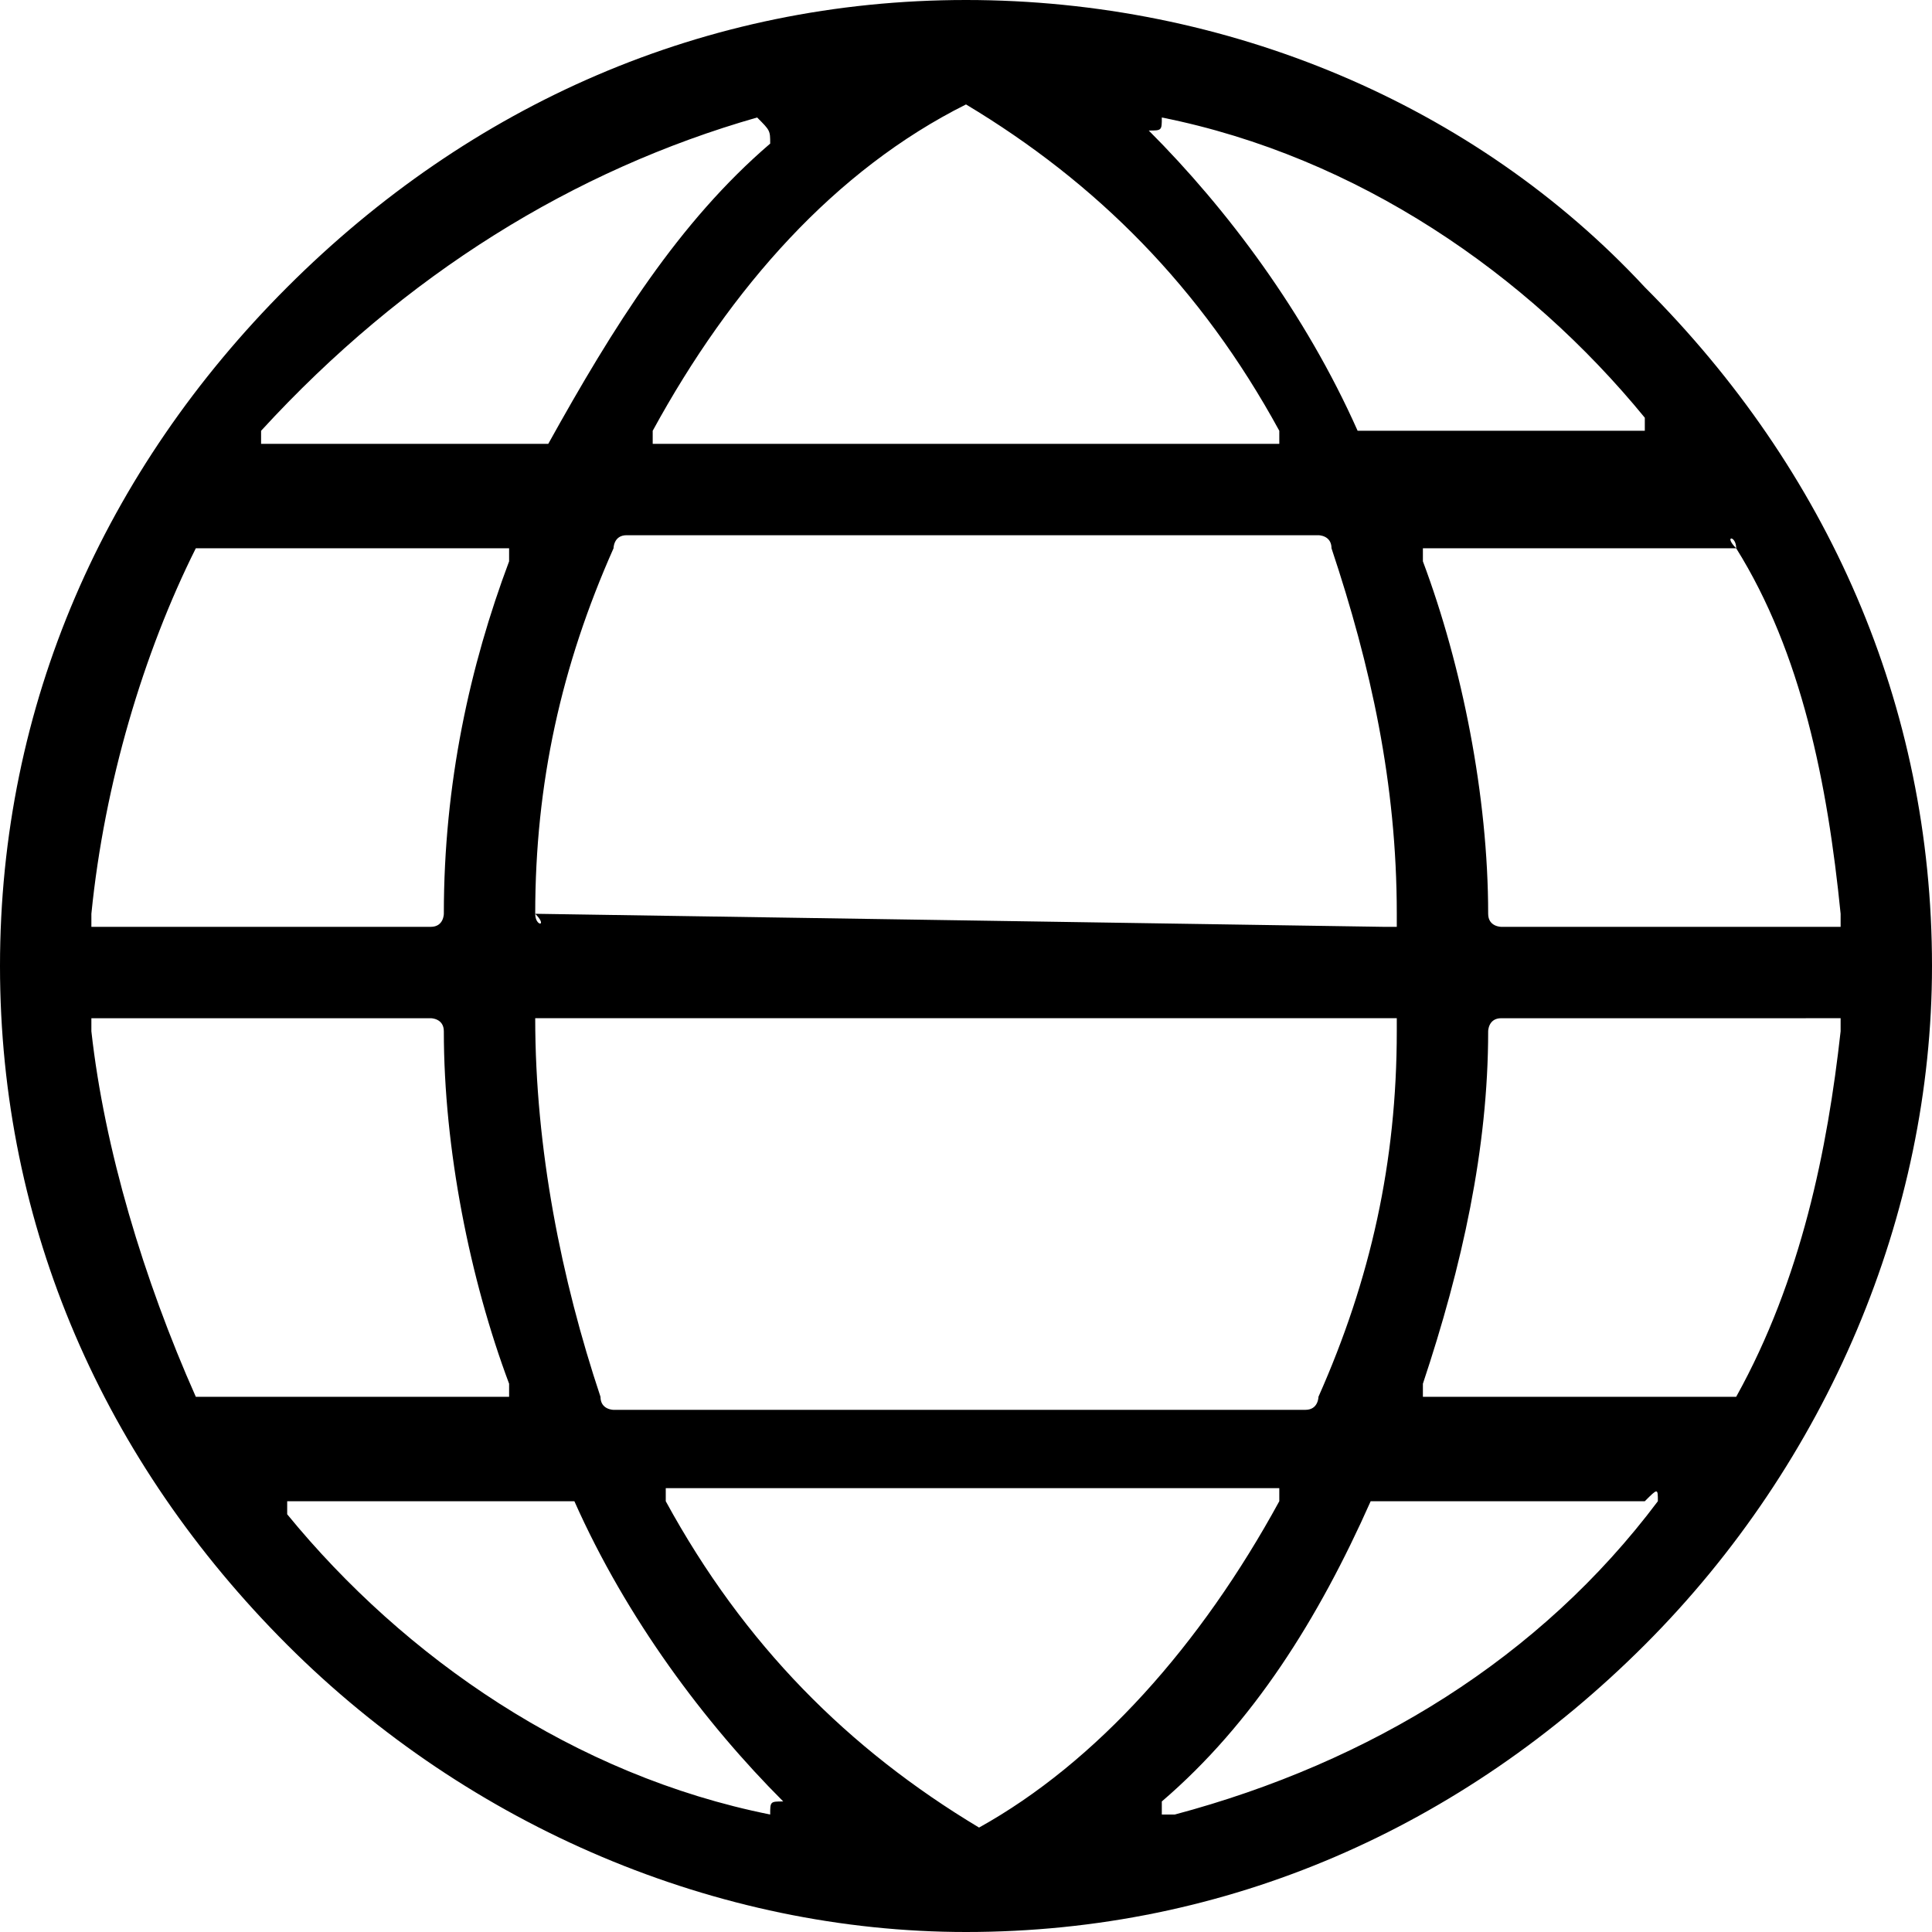 <?xml version="1.0" encoding="utf-8"?>
<!-- Generator: Adobe Illustrator 23.0.2, SVG Export Plug-In . SVG Version: 6.00 Build 0)  -->
<svg version="1.1" id="Camada_1" xmlns="http://www.w3.org/2000/svg" xmlns:xlink="http://www.w3.org/1999/xlink" x="0px" y="0px"
	 viewBox="0 0 14.8 14.8" style="enable-background:new 0 0 14.8 14.8;" xml:space="preserve">
<path d="M0,7.4c0,2,0.8,3.8,2.2,5.2c1.4,1.4,3.3,2.2,5.2,2.2c2,0,3.8-0.8,5.2-2.2s2.2-3.3,2.2-5.2c0-2-0.8-3.8-2.2-5.2
	C11.3,0.8,9.4,0,7.4,0c-2,0-3.8,0.8-5.2,2.2C0.8,3.6,0,5.4,0,7.4z M1.5,4.2C1.6,4.1,1.6,4.1,1.5,4.2l2.3,0c0,0,0.1,0,0.1,0
	c0,0,0,0.1,0,0.1C3.6,5.1,3.4,6,3.4,7c0,0,0,0.1-0.1,0.1H0.8c0,0,0,0-0.1,0c0,0,0,0,0-0.1C0.8,6,1.1,5,1.5,4.2z M1.5,10.7
	C1.1,9.8,0.8,8.8,0.7,7.9c0,0,0,0,0-0.1c0,0,0,0,0.1,0h2.5c0,0,0.1,0,0.1,0.1c0,0.9,0.2,1.9,0.5,2.7c0,0,0,0.1,0,0.1c0,0,0,0-0.1,0
	L1.5,10.7C1.6,10.7,1.6,10.7,1.5,10.7z M5.9,13.9C5.9,13.9,5.8,13.9,5.9,13.9C5.8,13.9,5.8,13.9,5.9,13.9c-1.5-0.3-2.8-1.2-3.7-2.3
	c0,0,0-0.1,0-0.1c0,0,0,0,0.1,0h2c0,0,0.1,0,0.1,0c0.4,0.9,1,1.7,1.6,2.3C5.9,13.8,5.9,13.8,5.9,13.9z M4.1,7.8
	C4.1,7.8,4.2,7.8,4.1,7.8l6.5,0c0,0,0,0,0.1,0c0,0,0,0,0,0.1c0,1-0.2,1.9-0.6,2.8c0,0,0,0.1-0.1,0.1H4.7c0,0-0.1,0-0.1-0.1
	C4.3,9.8,4.1,8.8,4.1,7.8C4.1,7.8,4.1,7.8,4.1,7.8z M4.1,7c0-1,0.2-1.9,0.6-2.8c0,0,0-0.1,0.1-0.1h5.3c0,0,0.1,0,0.1,0.1
	C10.5,5.1,10.7,6,10.7,7c0,0,0,0,0,0.1c0,0,0,0-0.1,0L4.1,7C4.2,7.1,4.1,7.1,4.1,7C4.1,7,4.1,7,4.1,7z M7.5,14
	C7.4,14.1,7.4,14.1,7.5,14C7.4,14.1,7.4,14.1,7.5,14c-1-0.6-1.8-1.4-2.4-2.5c0,0,0-0.1,0-0.1c0,0,0,0,0.1,0h4.5c0,0,0.1,0,0.1,0
	c0,0,0,0.1,0,0.1C9.2,12.6,8.4,13.5,7.5,14z M12.7,11.5c-0.9,1.2-2.2,2-3.7,2.4c0,0,0,0,0,0c0,0-0.1,0-0.1,0c0,0,0-0.1,0-0.1
	c0.7-0.6,1.2-1.4,1.6-2.3c0,0,0,0,0.1,0h2C12.7,11.4,12.7,11.4,12.7,11.5C12.7,11.5,12.7,11.5,12.7,11.5z M13.3,10.7
	C13.3,10.7,13.2,10.7,13.3,10.7l-2.3,0c0,0-0.1,0-0.1,0c0,0,0-0.1,0-0.1c0.3-0.9,0.5-1.8,0.5-2.7c0,0,0-0.1,0.1-0.1H14
	c0,0,0,0,0.1,0c0,0,0,0,0,0.1C14,8.8,13.8,9.8,13.3,10.7z M13.3,4.2C13.8,5,14,6,14.1,7c0,0,0,0,0,0.1c0,0,0,0-0.1,0h-2.5
	c0,0-0.1,0-0.1-0.1c0-0.9-0.2-1.9-0.5-2.7c0,0,0-0.1,0-0.1c0,0,0,0,0.1,0L13.3,4.2C13.2,4.1,13.3,4.1,13.3,4.2z M8.9,0.9
	C9,0.9,9,0.9,8.9,0.9c1.5,0.3,2.8,1.2,3.7,2.3c0,0,0,0.1,0,0.1c0,0,0,0-0.1,0h-2c0,0-0.1,0-0.1,0c-0.4-0.9-1-1.7-1.6-2.3
	C8.9,1,8.9,1,8.9,0.9z M7.4,0.8C7.4,0.8,7.4,0.8,7.4,0.8c1,0.6,1.8,1.4,2.4,2.5c0,0,0,0.1,0,0.1c0,0,0,0-0.1,0H5.1c0,0-0.1,0-0.1,0
	c0,0,0-0.1,0-0.1C5.6,2.2,6.4,1.3,7.4,0.8z M5.8,0.9C5.8,0.9,5.9,0.9,5.8,0.9C5.9,1,5.9,1,5.9,1.1C5.2,1.7,4.7,2.5,4.2,3.4
	c0,0,0,0-0.1,0h-2c0,0-0.1,0-0.1,0c0,0,0-0.1,0-0.1C3.1,2.1,4.4,1.3,5.8,0.9z"/>
</svg>
